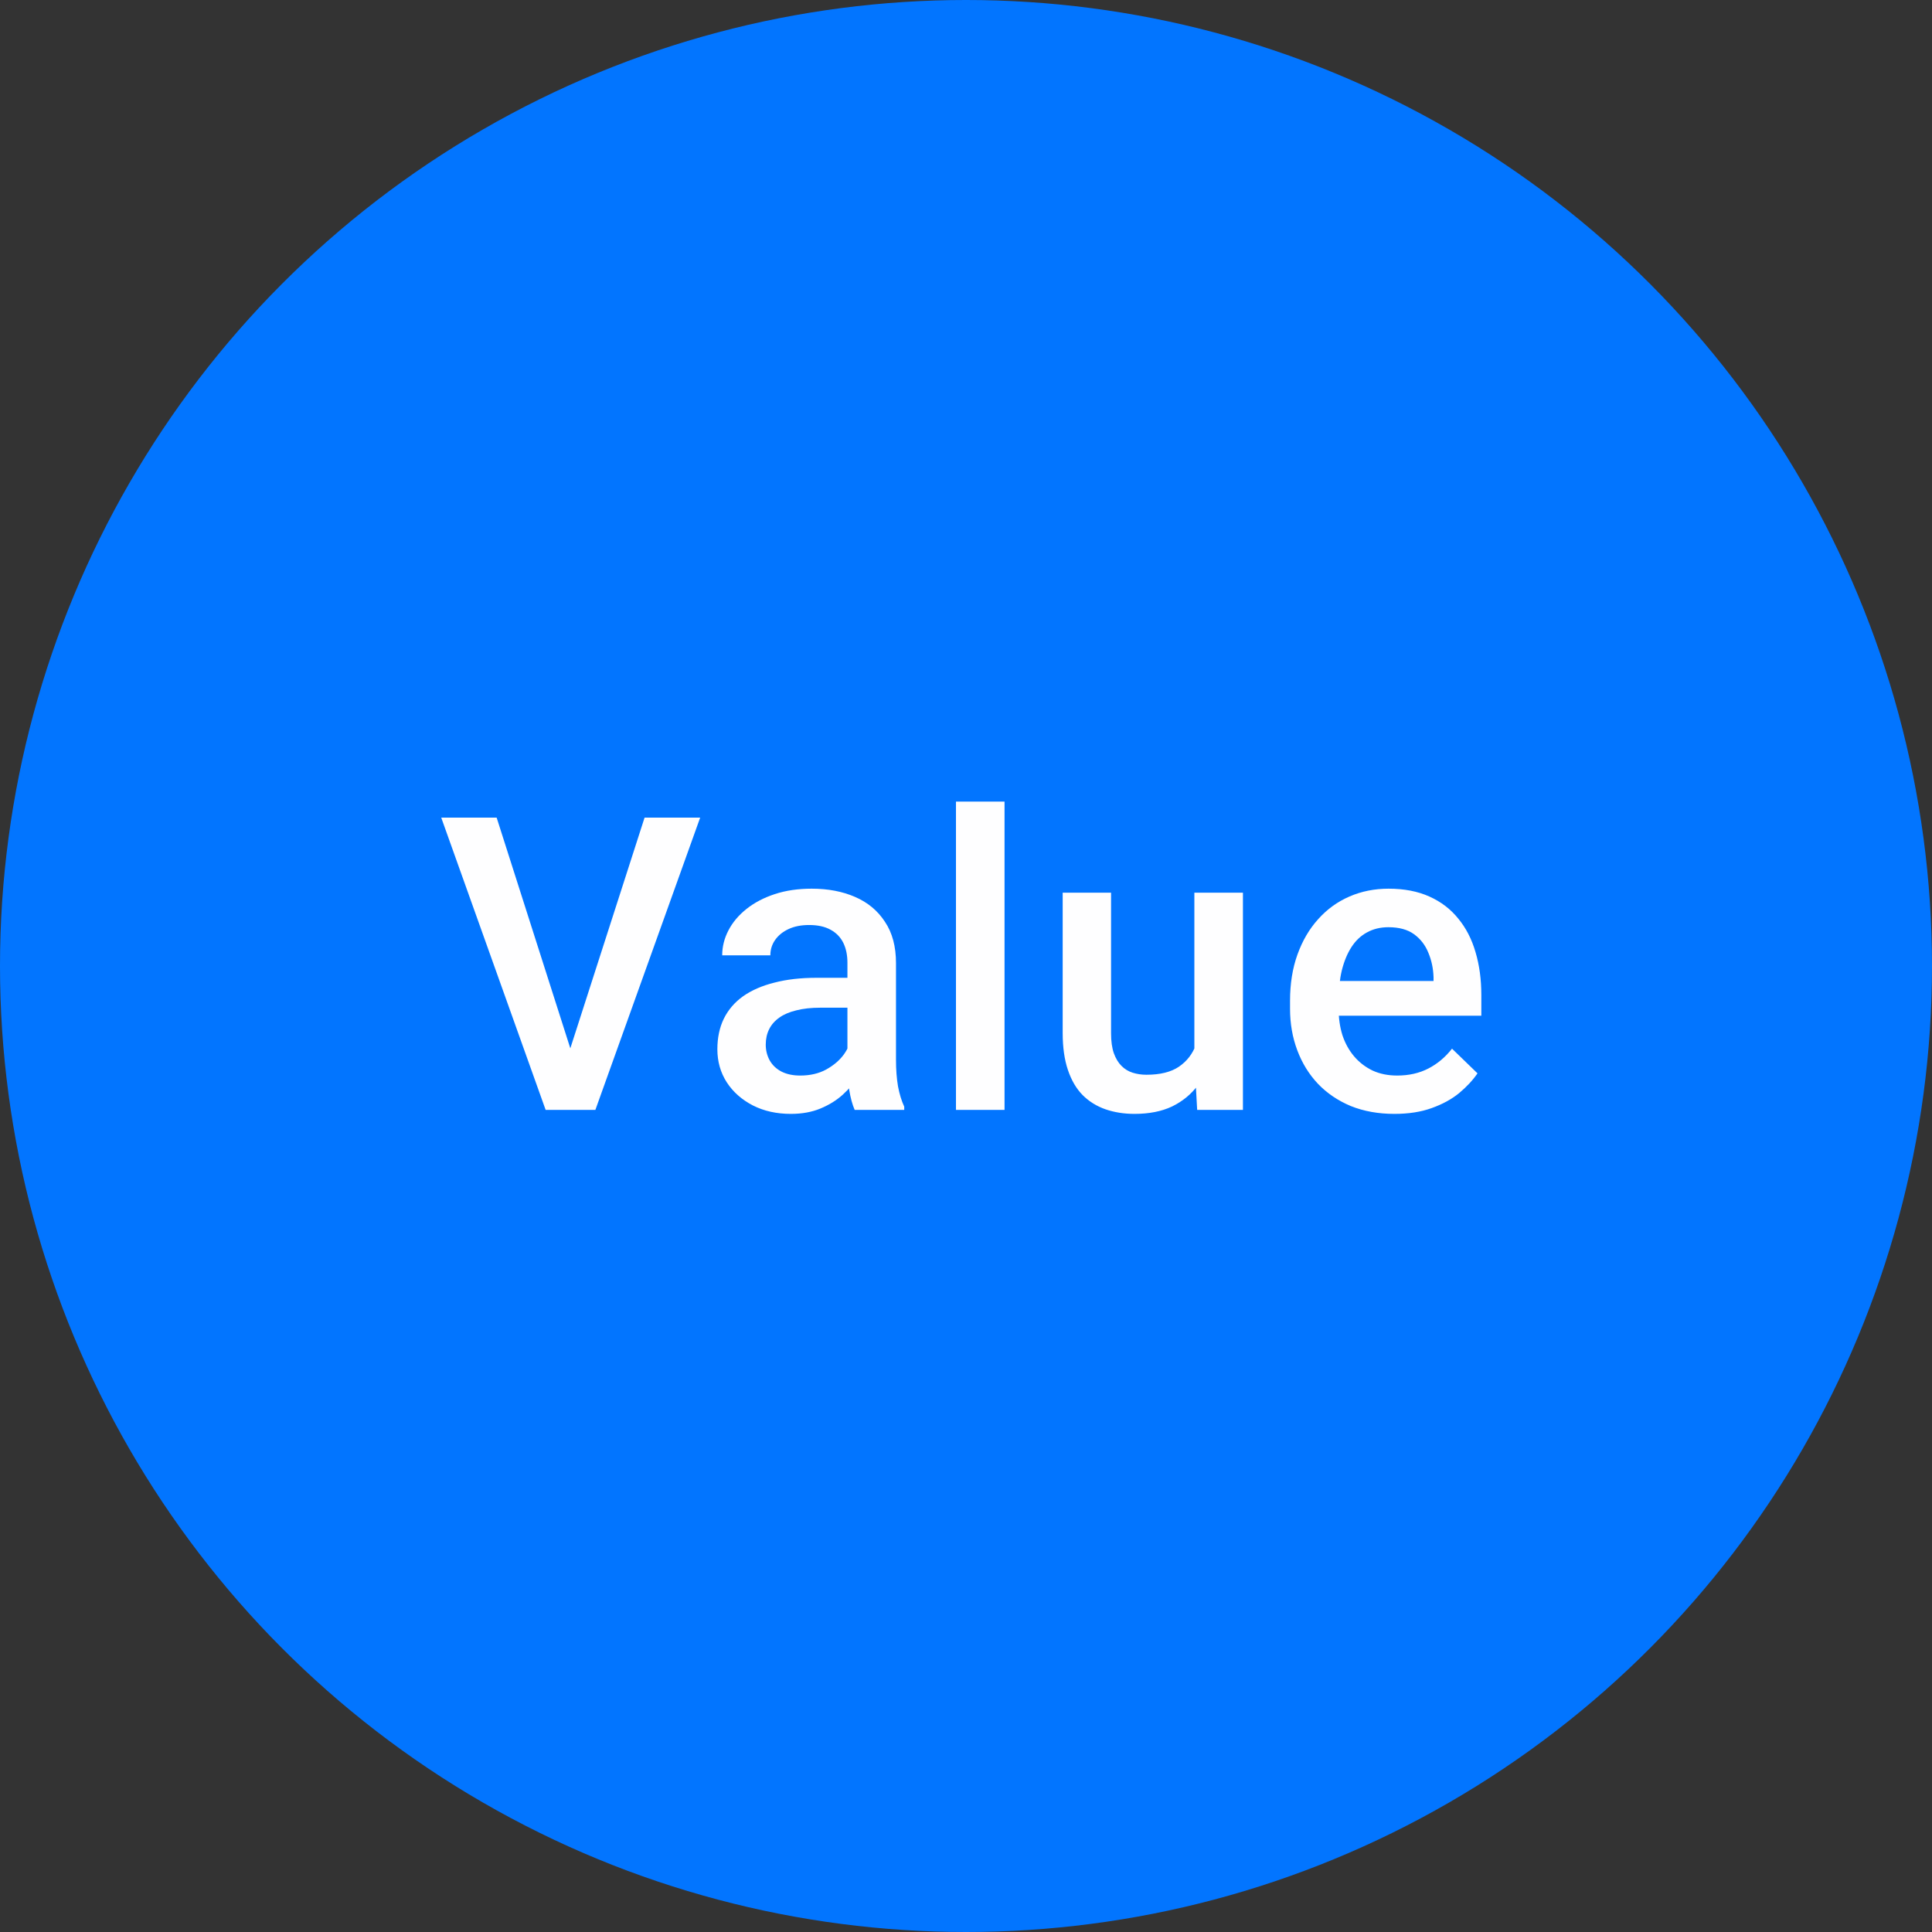 <svg xmlns="http://www.w3.org/2000/svg" width="94" height="94" viewBox="0 0 94 94" fill="none"><rect x="0" y="0" width="94" height="94" fill="#333333" stroke="none"/><circle cx="47" cy="47" r="47" fill="#0275FF"></circle><path d="M27.621 51.402L31.361 39.781H34.066L28.968 54H27.142L27.621 51.402ZM24.164 39.781L27.875 51.402L28.382 54H26.547L21.468 39.781H24.164ZM41.231 51.881V46.842C41.231 46.464 41.163 46.139 41.026 45.865C40.889 45.592 40.681 45.38 40.401 45.23C40.128 45.081 39.783 45.006 39.366 45.006C38.982 45.006 38.65 45.071 38.37 45.201C38.09 45.331 37.872 45.507 37.716 45.728C37.559 45.95 37.481 46.2 37.481 46.48H35.138C35.138 46.064 35.238 45.66 35.44 45.27C35.642 44.879 35.935 44.531 36.319 44.225C36.703 43.919 37.162 43.678 37.696 43.502C38.23 43.326 38.829 43.238 39.493 43.238C40.287 43.238 40.99 43.372 41.602 43.639C42.221 43.906 42.706 44.309 43.057 44.85C43.416 45.383 43.594 46.054 43.594 46.861V51.559C43.594 52.04 43.627 52.473 43.692 52.857C43.764 53.235 43.865 53.564 43.995 53.844V54H41.583C41.472 53.746 41.384 53.424 41.319 53.033C41.261 52.636 41.231 52.252 41.231 51.881ZM41.573 47.574L41.593 49.029H39.903C39.467 49.029 39.083 49.072 38.751 49.156C38.419 49.234 38.142 49.352 37.921 49.508C37.699 49.664 37.533 49.853 37.423 50.074C37.312 50.296 37.257 50.546 37.257 50.826C37.257 51.106 37.322 51.363 37.452 51.598C37.582 51.825 37.771 52.005 38.018 52.135C38.272 52.265 38.578 52.33 38.936 52.33C39.418 52.33 39.838 52.232 40.196 52.037C40.561 51.835 40.847 51.591 41.056 51.305C41.264 51.012 41.374 50.735 41.388 50.475L42.149 51.52C42.071 51.786 41.938 52.073 41.749 52.379C41.56 52.685 41.313 52.978 41.007 53.258C40.707 53.531 40.346 53.756 39.923 53.932C39.506 54.107 39.024 54.195 38.477 54.195C37.787 54.195 37.172 54.059 36.632 53.785C36.091 53.505 35.668 53.131 35.362 52.662C35.056 52.187 34.903 51.65 34.903 51.051C34.903 50.491 35.007 49.996 35.216 49.566C35.431 49.13 35.743 48.766 36.153 48.473C36.57 48.18 37.078 47.958 37.677 47.809C38.276 47.652 38.959 47.574 39.727 47.574H41.573ZM48.875 39V54H46.512V39H48.875ZM58.111 51.51V43.434H60.474V54H58.247L58.111 51.51ZM58.443 49.312L59.234 49.293C59.234 50.003 59.156 50.657 58.999 51.256C58.843 51.848 58.602 52.366 58.277 52.809C57.951 53.245 57.534 53.587 57.027 53.834C56.519 54.075 55.91 54.195 55.2 54.195C54.686 54.195 54.214 54.12 53.784 53.971C53.355 53.821 52.984 53.59 52.671 53.277C52.365 52.965 52.127 52.558 51.958 52.057C51.789 51.555 51.704 50.956 51.704 50.26V43.434H54.058V50.279C54.058 50.663 54.103 50.986 54.194 51.246C54.286 51.5 54.409 51.705 54.566 51.861C54.722 52.018 54.904 52.128 55.112 52.193C55.321 52.258 55.542 52.291 55.777 52.291C56.447 52.291 56.974 52.161 57.359 51.9C57.749 51.633 58.026 51.275 58.189 50.826C58.358 50.377 58.443 49.872 58.443 49.312ZM67.844 54.195C67.063 54.195 66.356 54.068 65.725 53.815C65.1 53.554 64.566 53.193 64.123 52.73C63.687 52.268 63.352 51.725 63.118 51.1C62.883 50.475 62.766 49.801 62.766 49.078V48.688C62.766 47.861 62.886 47.112 63.127 46.441C63.368 45.771 63.703 45.198 64.133 44.723C64.563 44.241 65.071 43.873 65.657 43.619C66.243 43.365 66.877 43.238 67.561 43.238C68.316 43.238 68.977 43.365 69.543 43.619C70.11 43.873 70.579 44.231 70.95 44.693C71.327 45.149 71.607 45.693 71.79 46.324C71.978 46.956 72.073 47.652 72.073 48.414V49.42H63.909V47.73H69.748V47.545C69.735 47.122 69.651 46.725 69.495 46.353C69.345 45.982 69.114 45.683 68.801 45.455C68.489 45.227 68.072 45.113 67.551 45.113C67.16 45.113 66.812 45.198 66.506 45.367C66.207 45.53 65.956 45.768 65.754 46.08C65.552 46.393 65.396 46.77 65.285 47.213C65.181 47.649 65.129 48.141 65.129 48.688V49.078C65.129 49.54 65.191 49.97 65.315 50.367C65.445 50.758 65.634 51.1 65.881 51.393C66.129 51.685 66.428 51.917 66.78 52.086C67.131 52.249 67.532 52.33 67.981 52.33C68.547 52.33 69.052 52.216 69.495 51.988C69.937 51.76 70.321 51.438 70.647 51.022L71.887 52.223C71.659 52.555 71.363 52.874 70.998 53.18C70.634 53.479 70.188 53.723 69.66 53.912C69.14 54.101 68.534 54.195 67.844 54.195Z" fill="#FEFEFF"></path></svg>